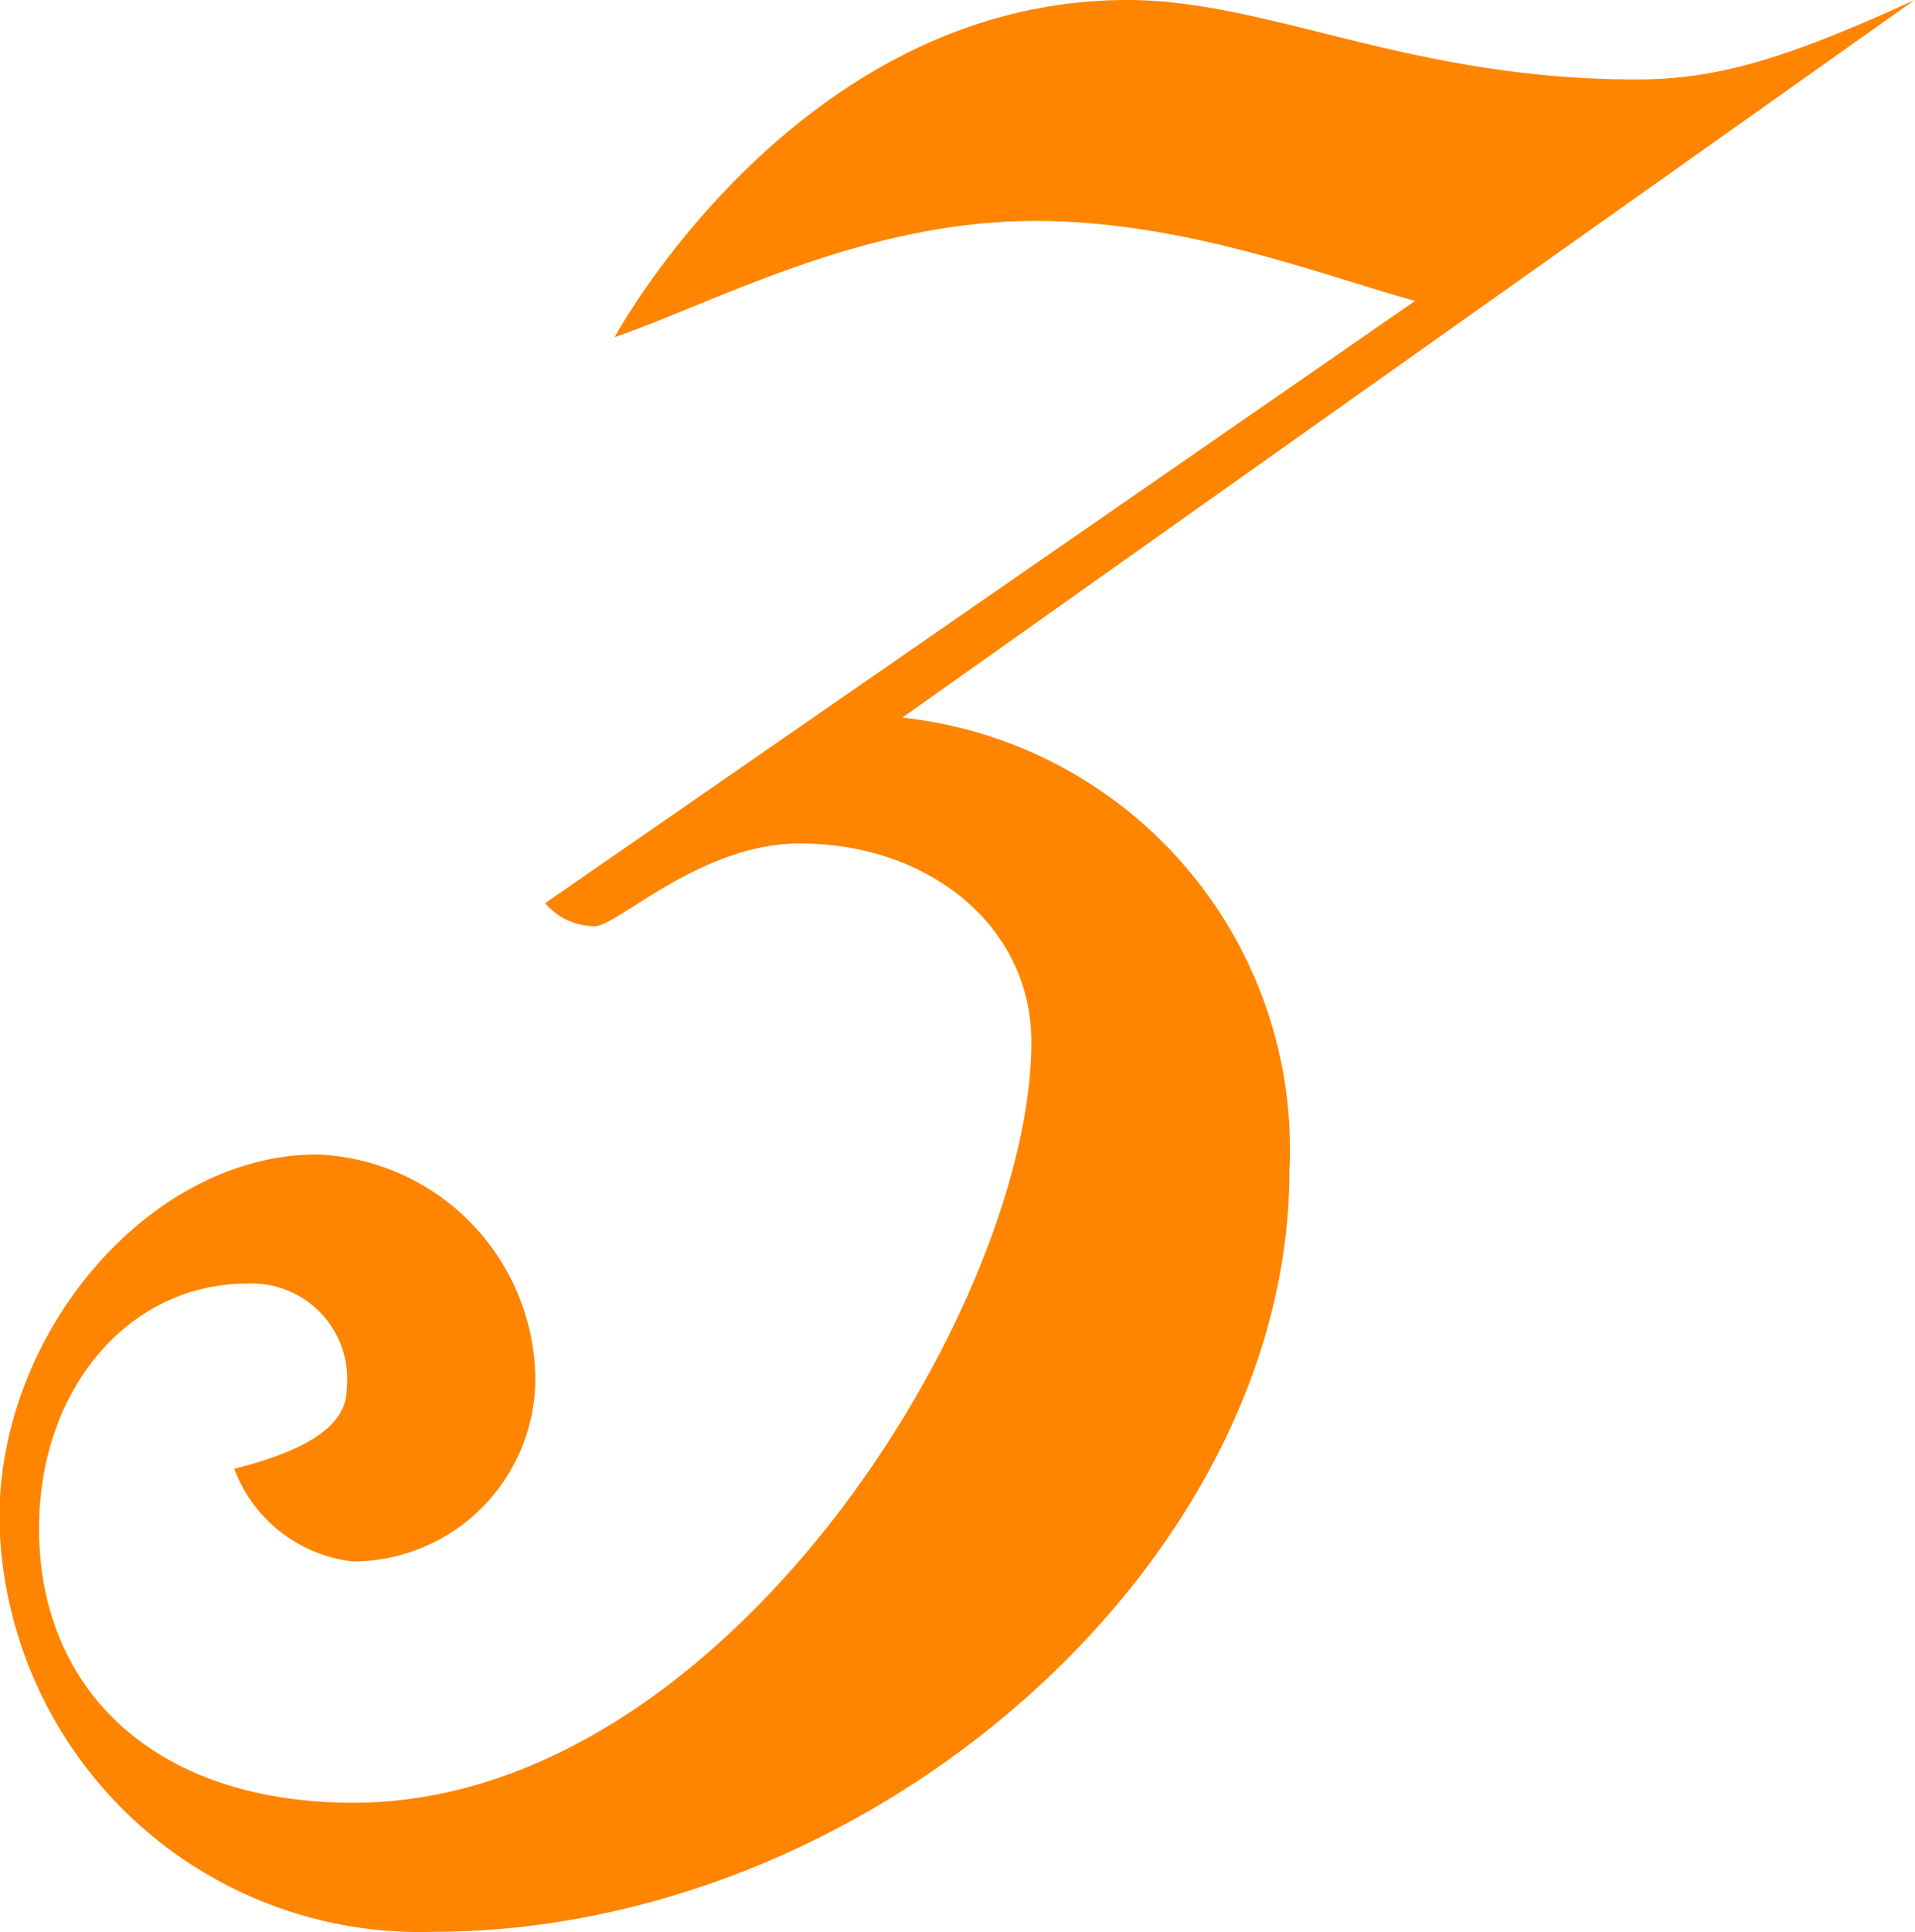 <svg xmlns="http://www.w3.org/2000/svg" width="41.687" height="42.06"><path data-name="ic_service_3.png32,ic_service_3.svg" d="M41.678 0c-2.809 1.29-4.321 1.73-6.049 1.73C30.661 1.73 27.637 0 24.54 0c-7.2 0-11.161 7.34-11.161 7.34 2.088-.72 5.113-2.37 8.641-2.52 3.456-.14 6.7 1.16 8.785 1.73L11.867 19.66a1.417 1.417 0 0 0 1.08.5c.5 0 2.3-1.8 4.465-1.8 2.808 0 5.04 1.8 5.04 4.32 0 5.69-6.624 16.56-14.761 16.56C3.37 39.24.85 36.79.85 33.27c0-3.03 1.944-5.33 4.537-5.33a2.079 2.079 0 0 1 2.16 2.3c0 .72-.72 1.3-2.448 1.73a3.135 3.135 0 0 0 2.592 2.02 3.984 3.984 0 0 0 3.96-4.11 4.941 4.941 0 0 0-4.752-4.75c-3.6 0-6.913 3.82-6.913 7.92a9.15 9.15 0 0 0 9.433 9c9.577 0 18.65-8.06 18.65-16.56a9.451 9.451 0 0 0-8.425-9.87z" fill="#ff8500" fill-rule="evenodd"/></svg>
